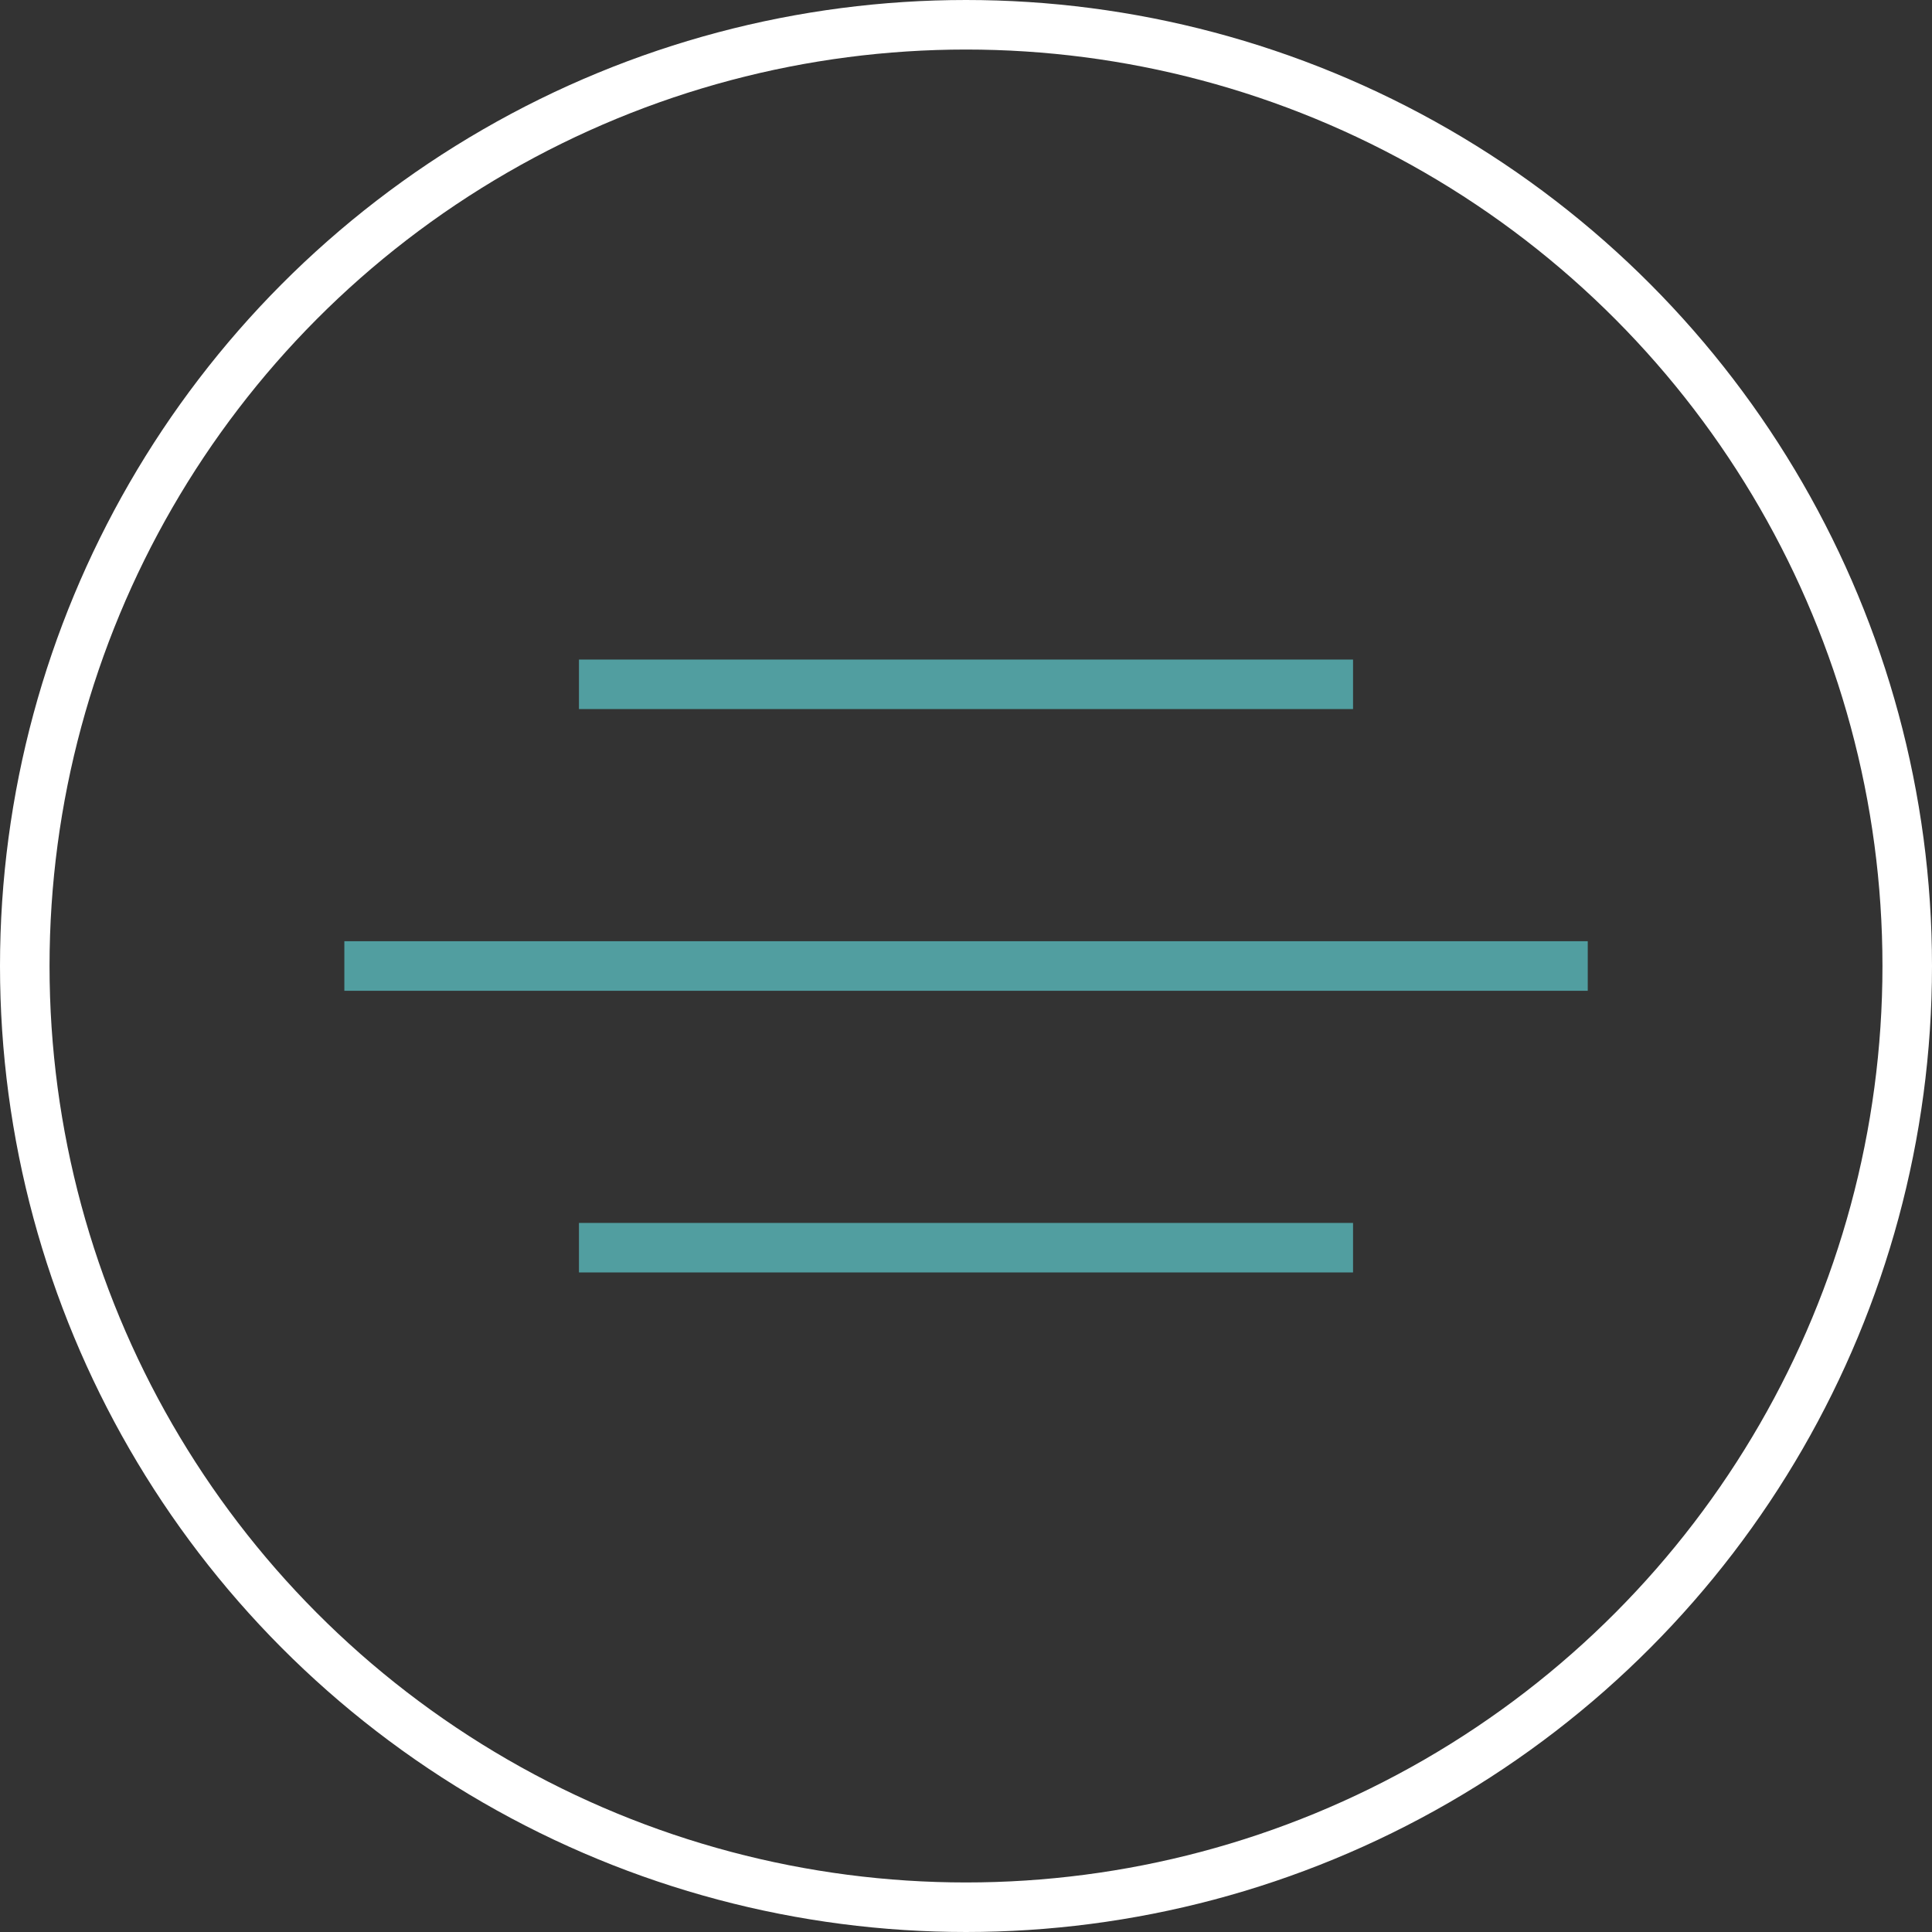 <svg xmlns="http://www.w3.org/2000/svg" width="39" height="39" viewBox="0 0 39 39"><rect x="0" y="0" width="39" height="39" fill="#333333" stroke="none"/><g id="Group_374879" data-name="Group 374879" transform="translate(-614 -69)"><g id="Group_6" data-name="Group 6" transform="translate(646.051 94.186) rotate(180)"><path id="Path_139" data-name="Path 139" d="M0,0H15.626" transform="translate(4.738)" fill="none" stroke="#519ea0" stroke-width="1"></path><path id="Path_140" data-name="Path 140" d="M0,0H25.1" transform="translate(0 5.686)" fill="none" stroke="#519ea0" stroke-width="1"></path><path id="Path_141" data-name="Path 141" d="M0,0H15.626" transform="translate(4.738 11.372)" fill="none" stroke="#519ea0" stroke-width="1"></path></g><g id="Ellipse_28" data-name="Ellipse 28" transform="translate(614 69)" fill="none" stroke="#fff" stroke-width="1"><circle cx="19.5" cy="19.5" r="19.5" stroke="none"></circle><circle cx="19.5" cy="19.5" r="19" fill="none"></circle></g></g></svg>